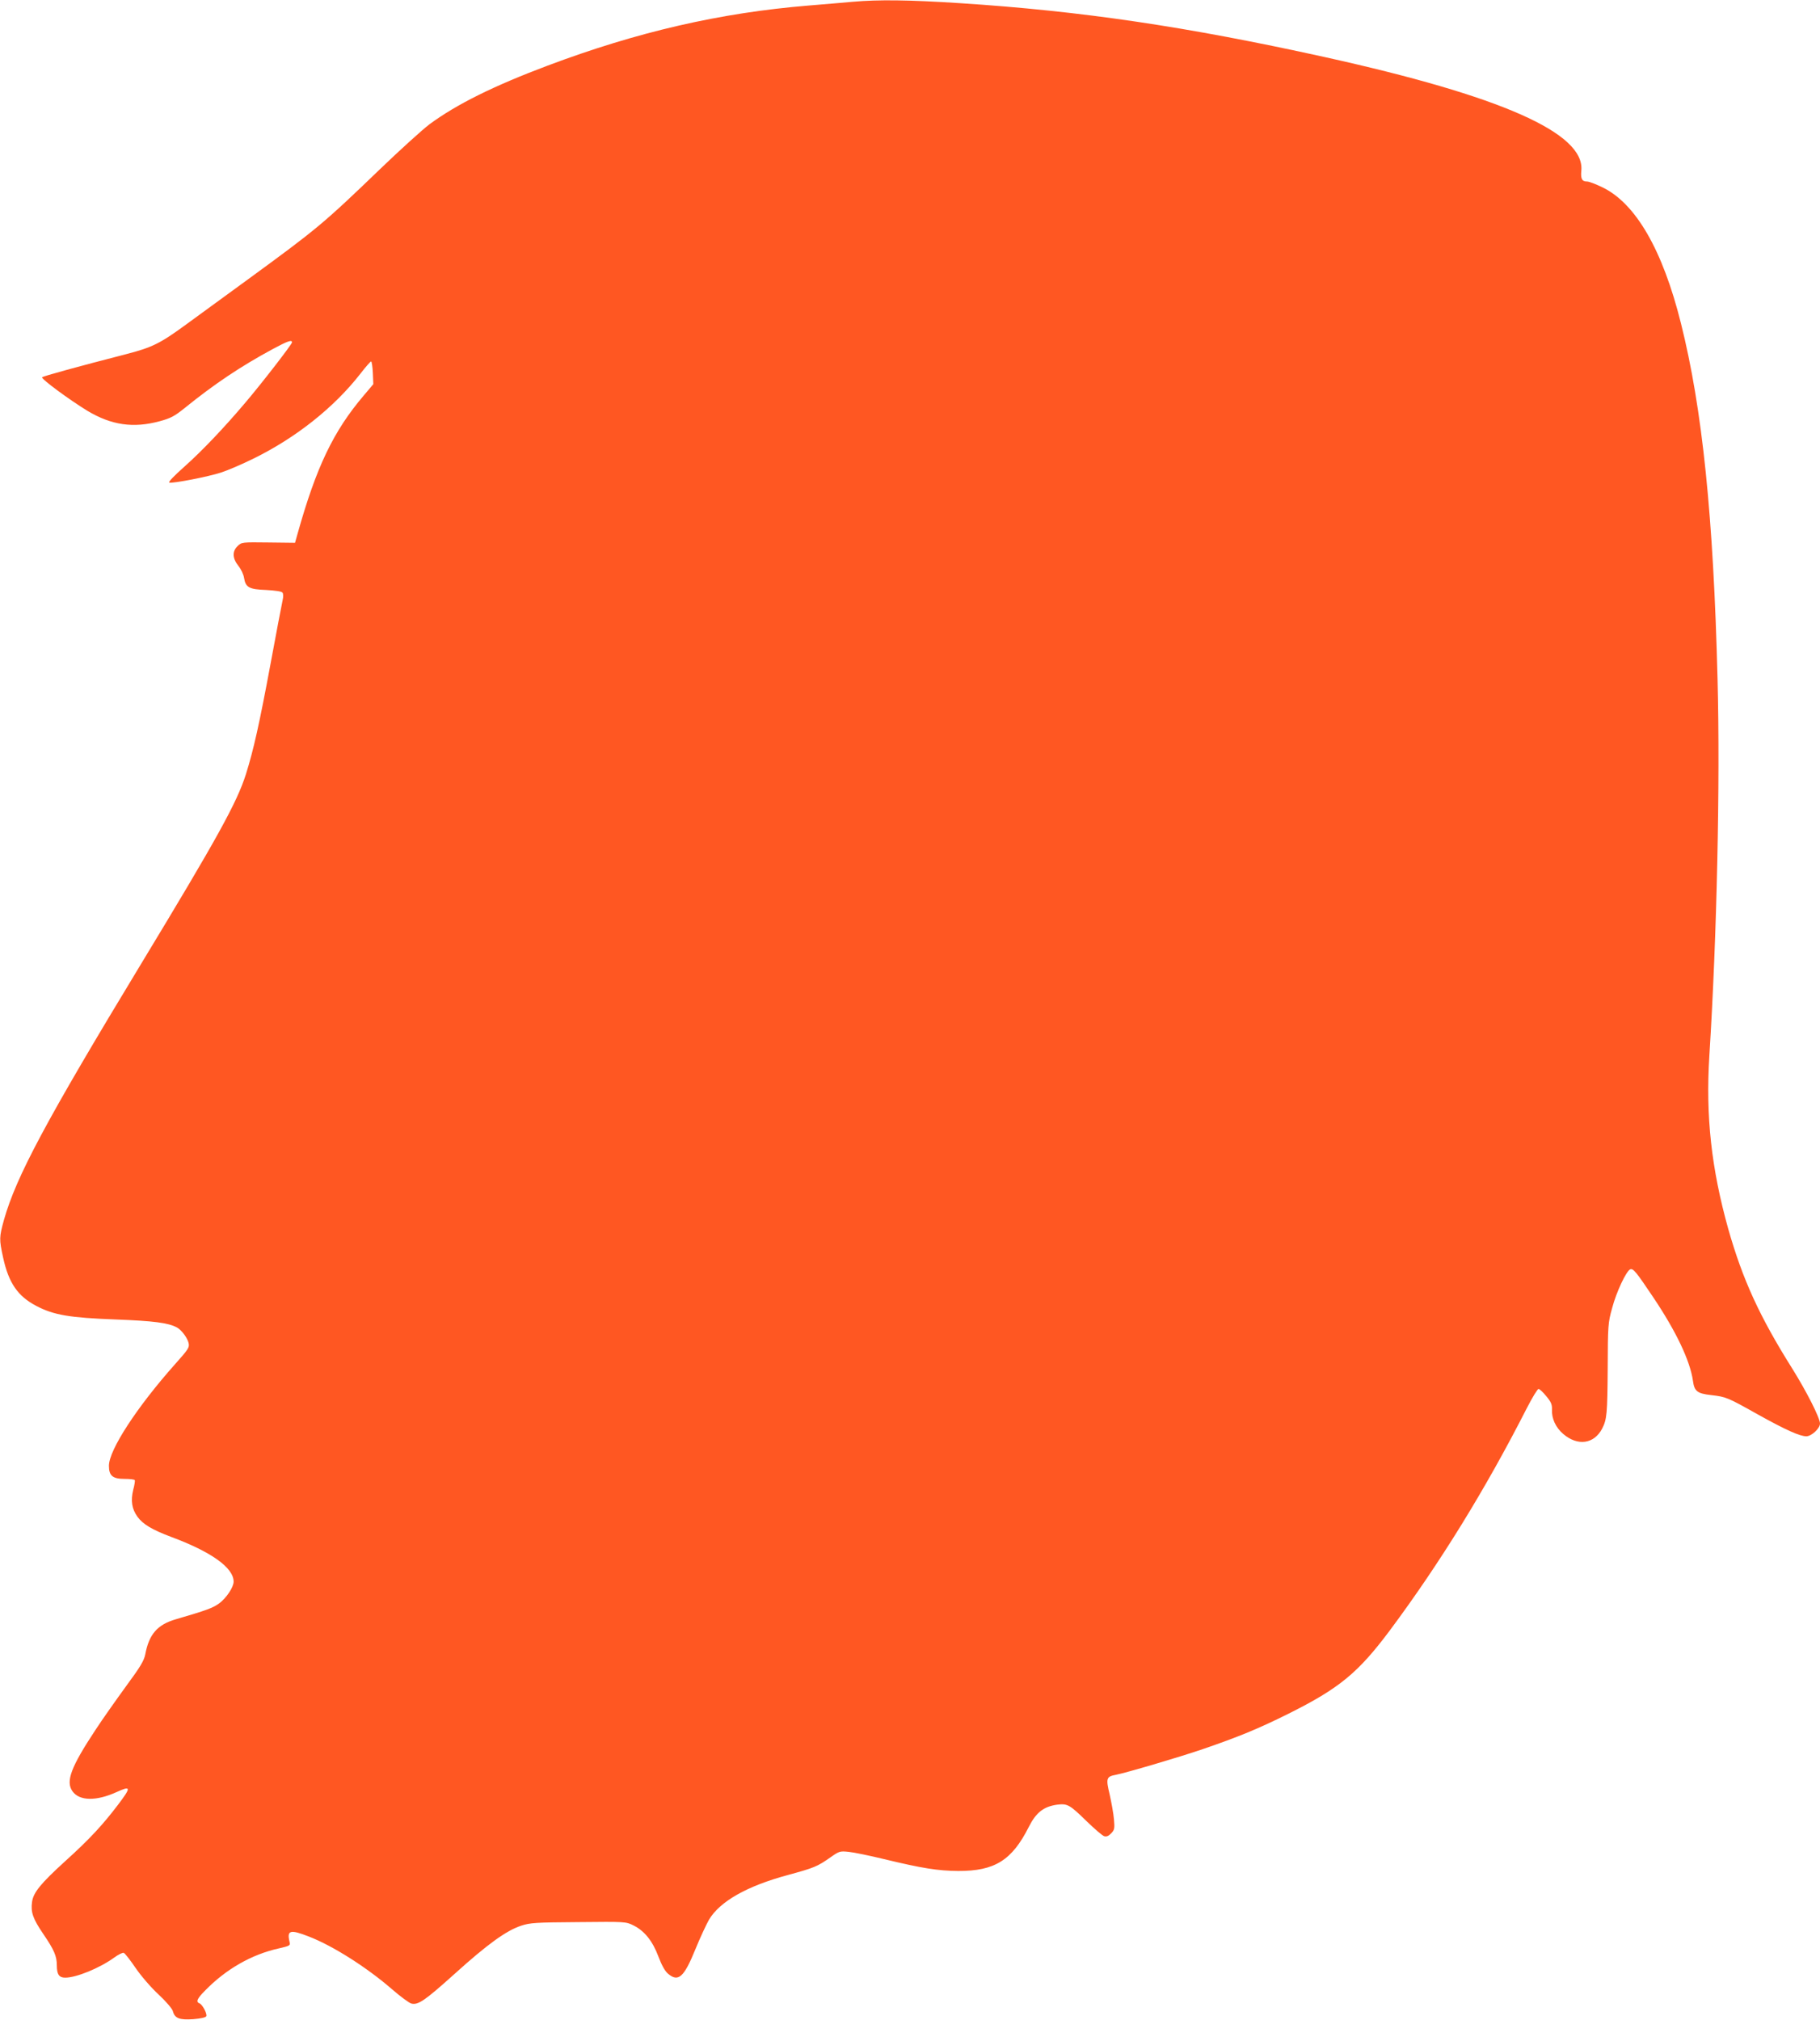 <?xml version="1.0" standalone="no"?>
<!DOCTYPE svg PUBLIC "-//W3C//DTD SVG 20010904//EN"
 "http://www.w3.org/TR/2001/REC-SVG-20010904/DTD/svg10.dtd">
<svg version="1.0" xmlns="http://www.w3.org/2000/svg"
 width="1153pt" height="1280pt" viewBox="0 0 1153 1280"
 preserveAspectRatio="xMidYMid meet">
<g transform="translate(0,1280) scale(0.1,-0.1)"
fill="#ff5722" stroke="none">
<path d="M5405 12789 c-49 -5 -176 -15 -281 -24 -562 -46 -1087 -167 -1658
-382 -340 -128 -574 -244 -746 -371 -41 -31 -183 -159 -315 -286 -354 -341
-396 -376 -830 -693 -143 -104 -319 -233 -392 -286 -168 -123 -217 -148 -388
-192 -296 -76 -520 -138 -528 -145 -10 -9 174 -144 287 -213 152 -91 291 -111
457 -66 70 19 93 31 158 83 189 153 356 265 560 375 93 50 121 60 121 42 0
-12 -192 -260 -294 -380 -135 -160 -275 -307 -386 -406 -72 -64 -107 -101 -97
-103 27 -5 248 38 327 64 41 13 134 53 205 88 271 133 512 325 678 538 33 43
64 78 68 78 4 0 9 -32 11 -72 l3 -72 -60 -71 c-193 -227 -301 -453 -420 -877
l-16 -57 -169 2 c-166 2 -169 2 -194 -22 -36 -34 -34 -78 4 -126 17 -21 33
-55 36 -76 10 -61 32 -73 140 -77 56 -3 97 -9 103 -16 6 -7 7 -26 1 -51 -5
-22 -39 -200 -75 -395 -72 -388 -109 -552 -157 -705 -57 -180 -182 -406 -663
-1200 -607 -1002 -792 -1349 -870 -1624 -30 -109 -31 -122 -5 -240 35 -160 93
-244 210 -305 110 -58 211 -75 505 -86 238 -9 330 -21 385 -50 29 -15 68 -67
75 -100 6 -27 -2 -39 -85 -132 -243 -273 -420 -545 -420 -645 0 -63 24 -83 99
-83 33 0 62 -3 65 -8 2 -4 -2 -32 -10 -61 -17 -69 -9 -121 27 -171 35 -48 93
-82 212 -127 256 -95 397 -196 397 -284 0 -35 -46 -104 -92 -138 -40 -29 -81
-44 -273 -100 -118 -34 -171 -95 -195 -224 -8 -39 -31 -78 -121 -200 -61 -84
-149 -208 -194 -277 -156 -236 -190 -327 -146 -389 44 -62 150 -64 280 -5 92
42 93 31 9 -80 -98 -129 -181 -219 -335 -358 -156 -142 -202 -199 -210 -258
-9 -65 5 -106 71 -203 69 -101 86 -141 86 -199 0 -57 14 -78 53 -78 71 0 219
61 310 127 26 19 54 33 61 30 8 -3 42 -47 76 -97 35 -51 99 -125 146 -168 47
-44 85 -89 89 -104 12 -46 42 -57 130 -51 48 4 79 11 82 19 6 16 -24 73 -43
81 -24 9 -16 30 34 80 133 137 296 230 467 268 73 17 75 18 69 43 -17 73 4 79
124 32 150 -58 366 -195 525 -333 54 -47 110 -88 123 -91 43 -11 86 19 274
188 207 187 327 274 421 305 58 19 91 21 364 23 298 3 300 3 348 -21 69 -34
121 -98 158 -197 21 -56 42 -93 61 -109 65 -55 101 -23 173 154 30 74 70 159
87 189 69 115 239 212 498 282 169 46 188 54 272 113 54 38 59 40 115 34 32
-3 133 -24 224 -46 240 -58 340 -74 469 -75 231 -1 341 67 448 280 46 91 94
128 179 140 65 8 79 1 188 -106 50 -48 99 -91 111 -94 14 -4 27 1 44 19 21 22
22 31 17 89 -3 36 -16 106 -27 156 -25 103 -21 114 38 125 63 12 400 111 552
163 227 78 351 129 540 223 325 162 444 260 647 532 316 425 603 890 865 1404
35 68 68 123 75 123 6 0 28 -20 49 -46 30 -36 37 -52 36 -84 -3 -57 24 -115
71 -155 92 -79 196 -64 247 34 30 58 33 96 35 376 1 279 2 294 28 387 27 103
90 236 115 246 19 7 38 -17 146 -178 145 -216 233 -402 251 -528 9 -67 27 -81
116 -91 94 -11 102 -14 296 -123 180 -100 264 -137 306 -138 33 0 87 50 87 81
0 35 -85 203 -177 350 -206 328 -313 562 -404 882 -107 382 -144 715 -120
1097 48 760 69 1727 52 2387 -26 1028 -96 1713 -232 2255 -116 465 -287 761
-499 862 -41 20 -84 36 -95 36 -33 0 -42 17 -37 69 23 238 -506 472 -1628 720
-875 193 -1538 291 -2308 341 -323 21 -520 23 -677 9z"/>
</g>
</svg>
